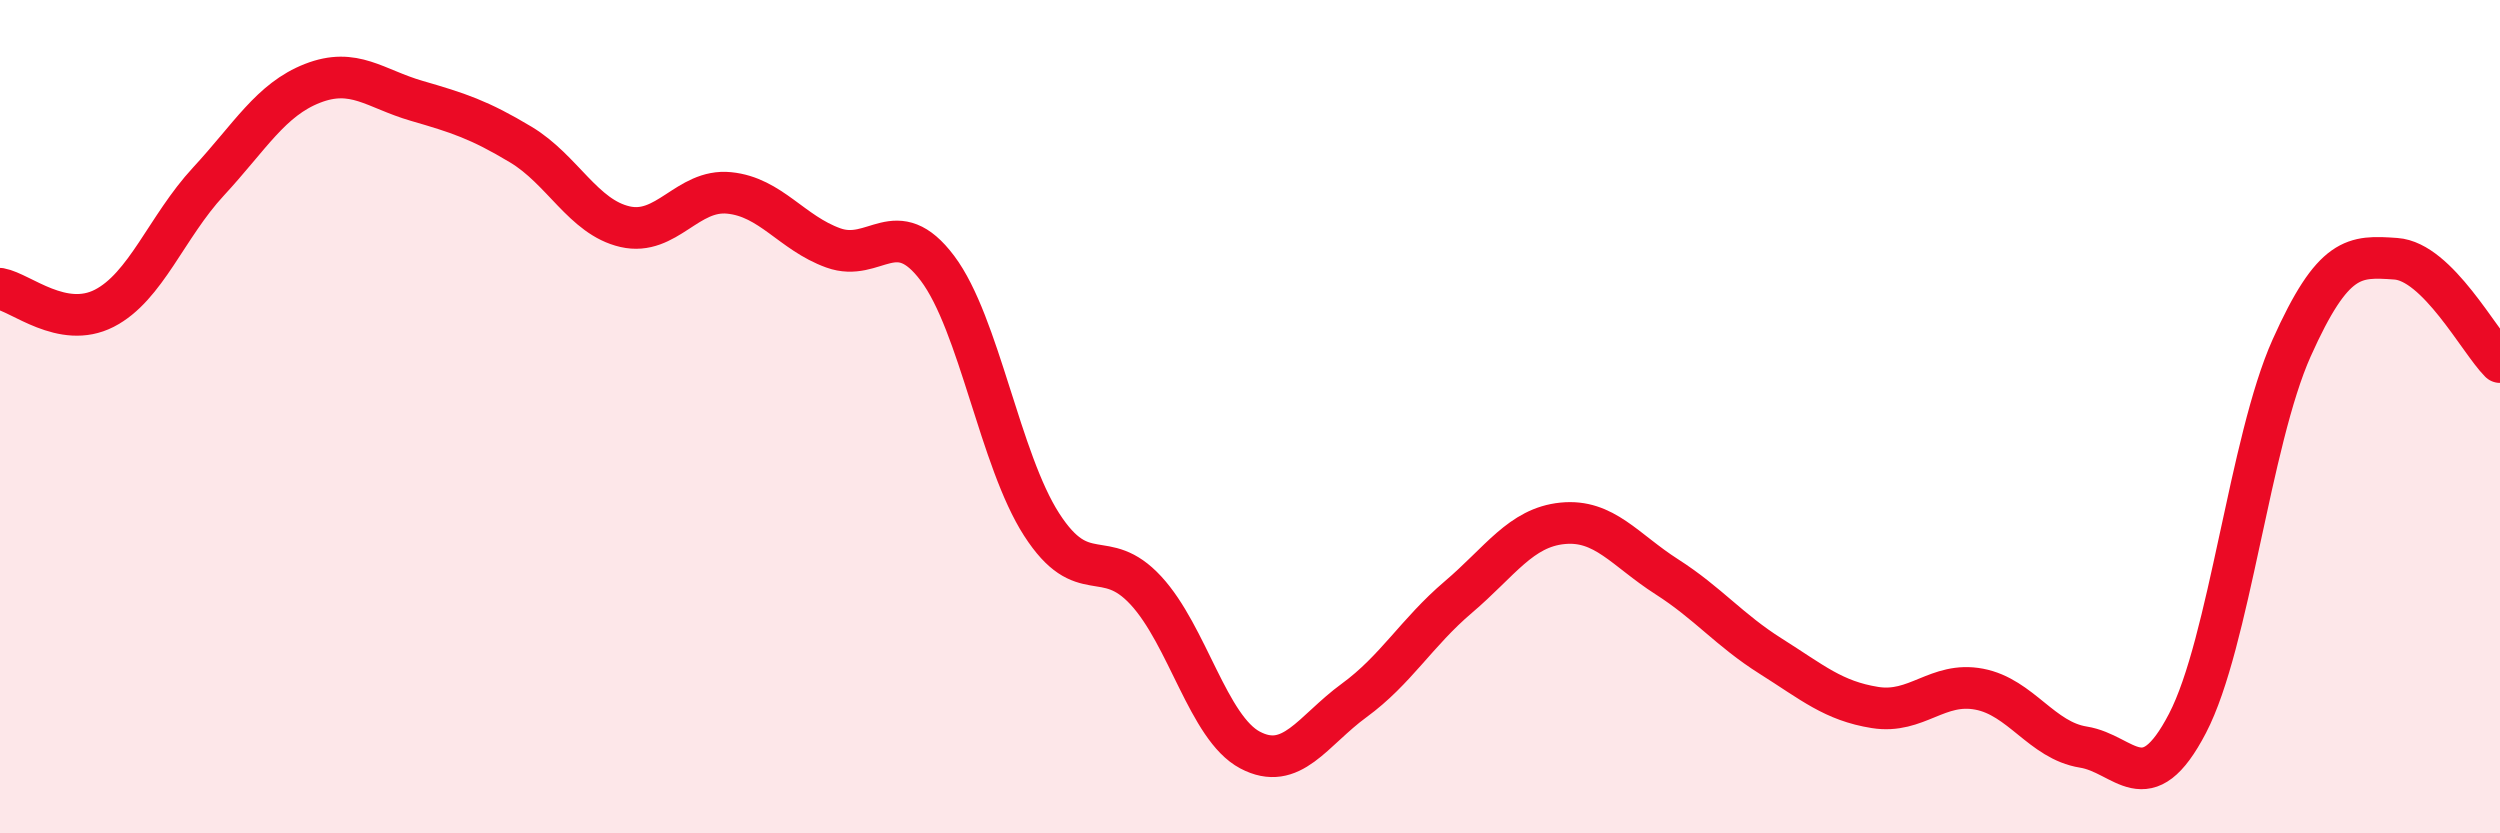
    <svg width="60" height="20" viewBox="0 0 60 20" xmlns="http://www.w3.org/2000/svg">
      <path
        d="M 0,6.93 C 0.5,7.02 1.5,7.91 2.5,7.4 C 3.5,6.89 4,5.44 5,4.36 C 6,3.28 6.5,2.39 7.5,2 C 8.5,1.61 9,2.13 10,2.42 C 11,2.71 11.5,2.87 12.5,3.47 C 13.5,4.07 14,5.21 15,5.44 C 16,5.67 16.5,4.53 17.5,4.63 C 18.5,4.73 19,5.59 20,5.95 C 21,6.31 21.5,5.11 22.5,6.44 C 23.5,7.77 24,11.04 25,12.59 C 26,14.14 26.5,13.09 27.5,14.17 C 28.5,15.25 29,17.47 30,18 C 31,18.53 31.5,17.54 32.5,16.81 C 33.5,16.08 34,15.18 35,14.33 C 36,13.48 36.5,12.66 37.5,12.56 C 38.5,12.46 39,13.2 40,13.84 C 41,14.48 41.5,15.12 42.5,15.75 C 43.5,16.38 44,16.82 45,16.98 C 46,17.14 46.5,16.35 47.5,16.54 C 48.5,16.73 49,17.77 50,17.93 C 51,18.09 51.5,19.28 52.5,17.36 C 53.5,15.44 54,10.58 55,8.35 C 56,6.12 56.5,6.14 57.5,6.21 C 58.5,6.28 59.5,8.19 60,8.69L60 20L0 20Z"
        fill="#EB0A25"
        opacity="0.1"
        stroke-linecap="round"
        stroke-linejoin="round"
      />
      <path
        d="M 0,6.93 C 0.5,7.02 1.5,7.91 2.5,7.4 C 3.5,6.89 4,5.44 5,4.36 C 6,3.28 6.5,2.39 7.5,2 C 8.5,1.61 9,2.13 10,2.42 C 11,2.71 11.5,2.87 12.5,3.47 C 13.5,4.07 14,5.21 15,5.44 C 16,5.67 16.5,4.53 17.5,4.63 C 18.5,4.73 19,5.59 20,5.95 C 21,6.31 21.5,5.11 22.5,6.44 C 23.5,7.77 24,11.04 25,12.59 C 26,14.14 26.5,13.09 27.5,14.17 C 28.5,15.25 29,17.47 30,18 C 31,18.53 31.5,17.54 32.5,16.81 C 33.5,16.08 34,15.18 35,14.33 C 36,13.48 36.5,12.66 37.5,12.56 C 38.5,12.46 39,13.2 40,13.84 C 41,14.48 41.5,15.12 42.5,15.75 C 43.5,16.38 44,16.82 45,16.98 C 46,17.14 46.5,16.35 47.5,16.54 C 48.5,16.73 49,17.77 50,17.93 C 51,18.09 51.5,19.28 52.5,17.36 C 53.5,15.44 54,10.58 55,8.35 C 56,6.12 56.5,6.14 57.5,6.21 C 58.5,6.28 59.5,8.19 60,8.69"
        stroke="#EB0A25"
        stroke-width="1"
        fill="none"
        stroke-linecap="round"
        stroke-linejoin="round"
      />
    </svg>
  